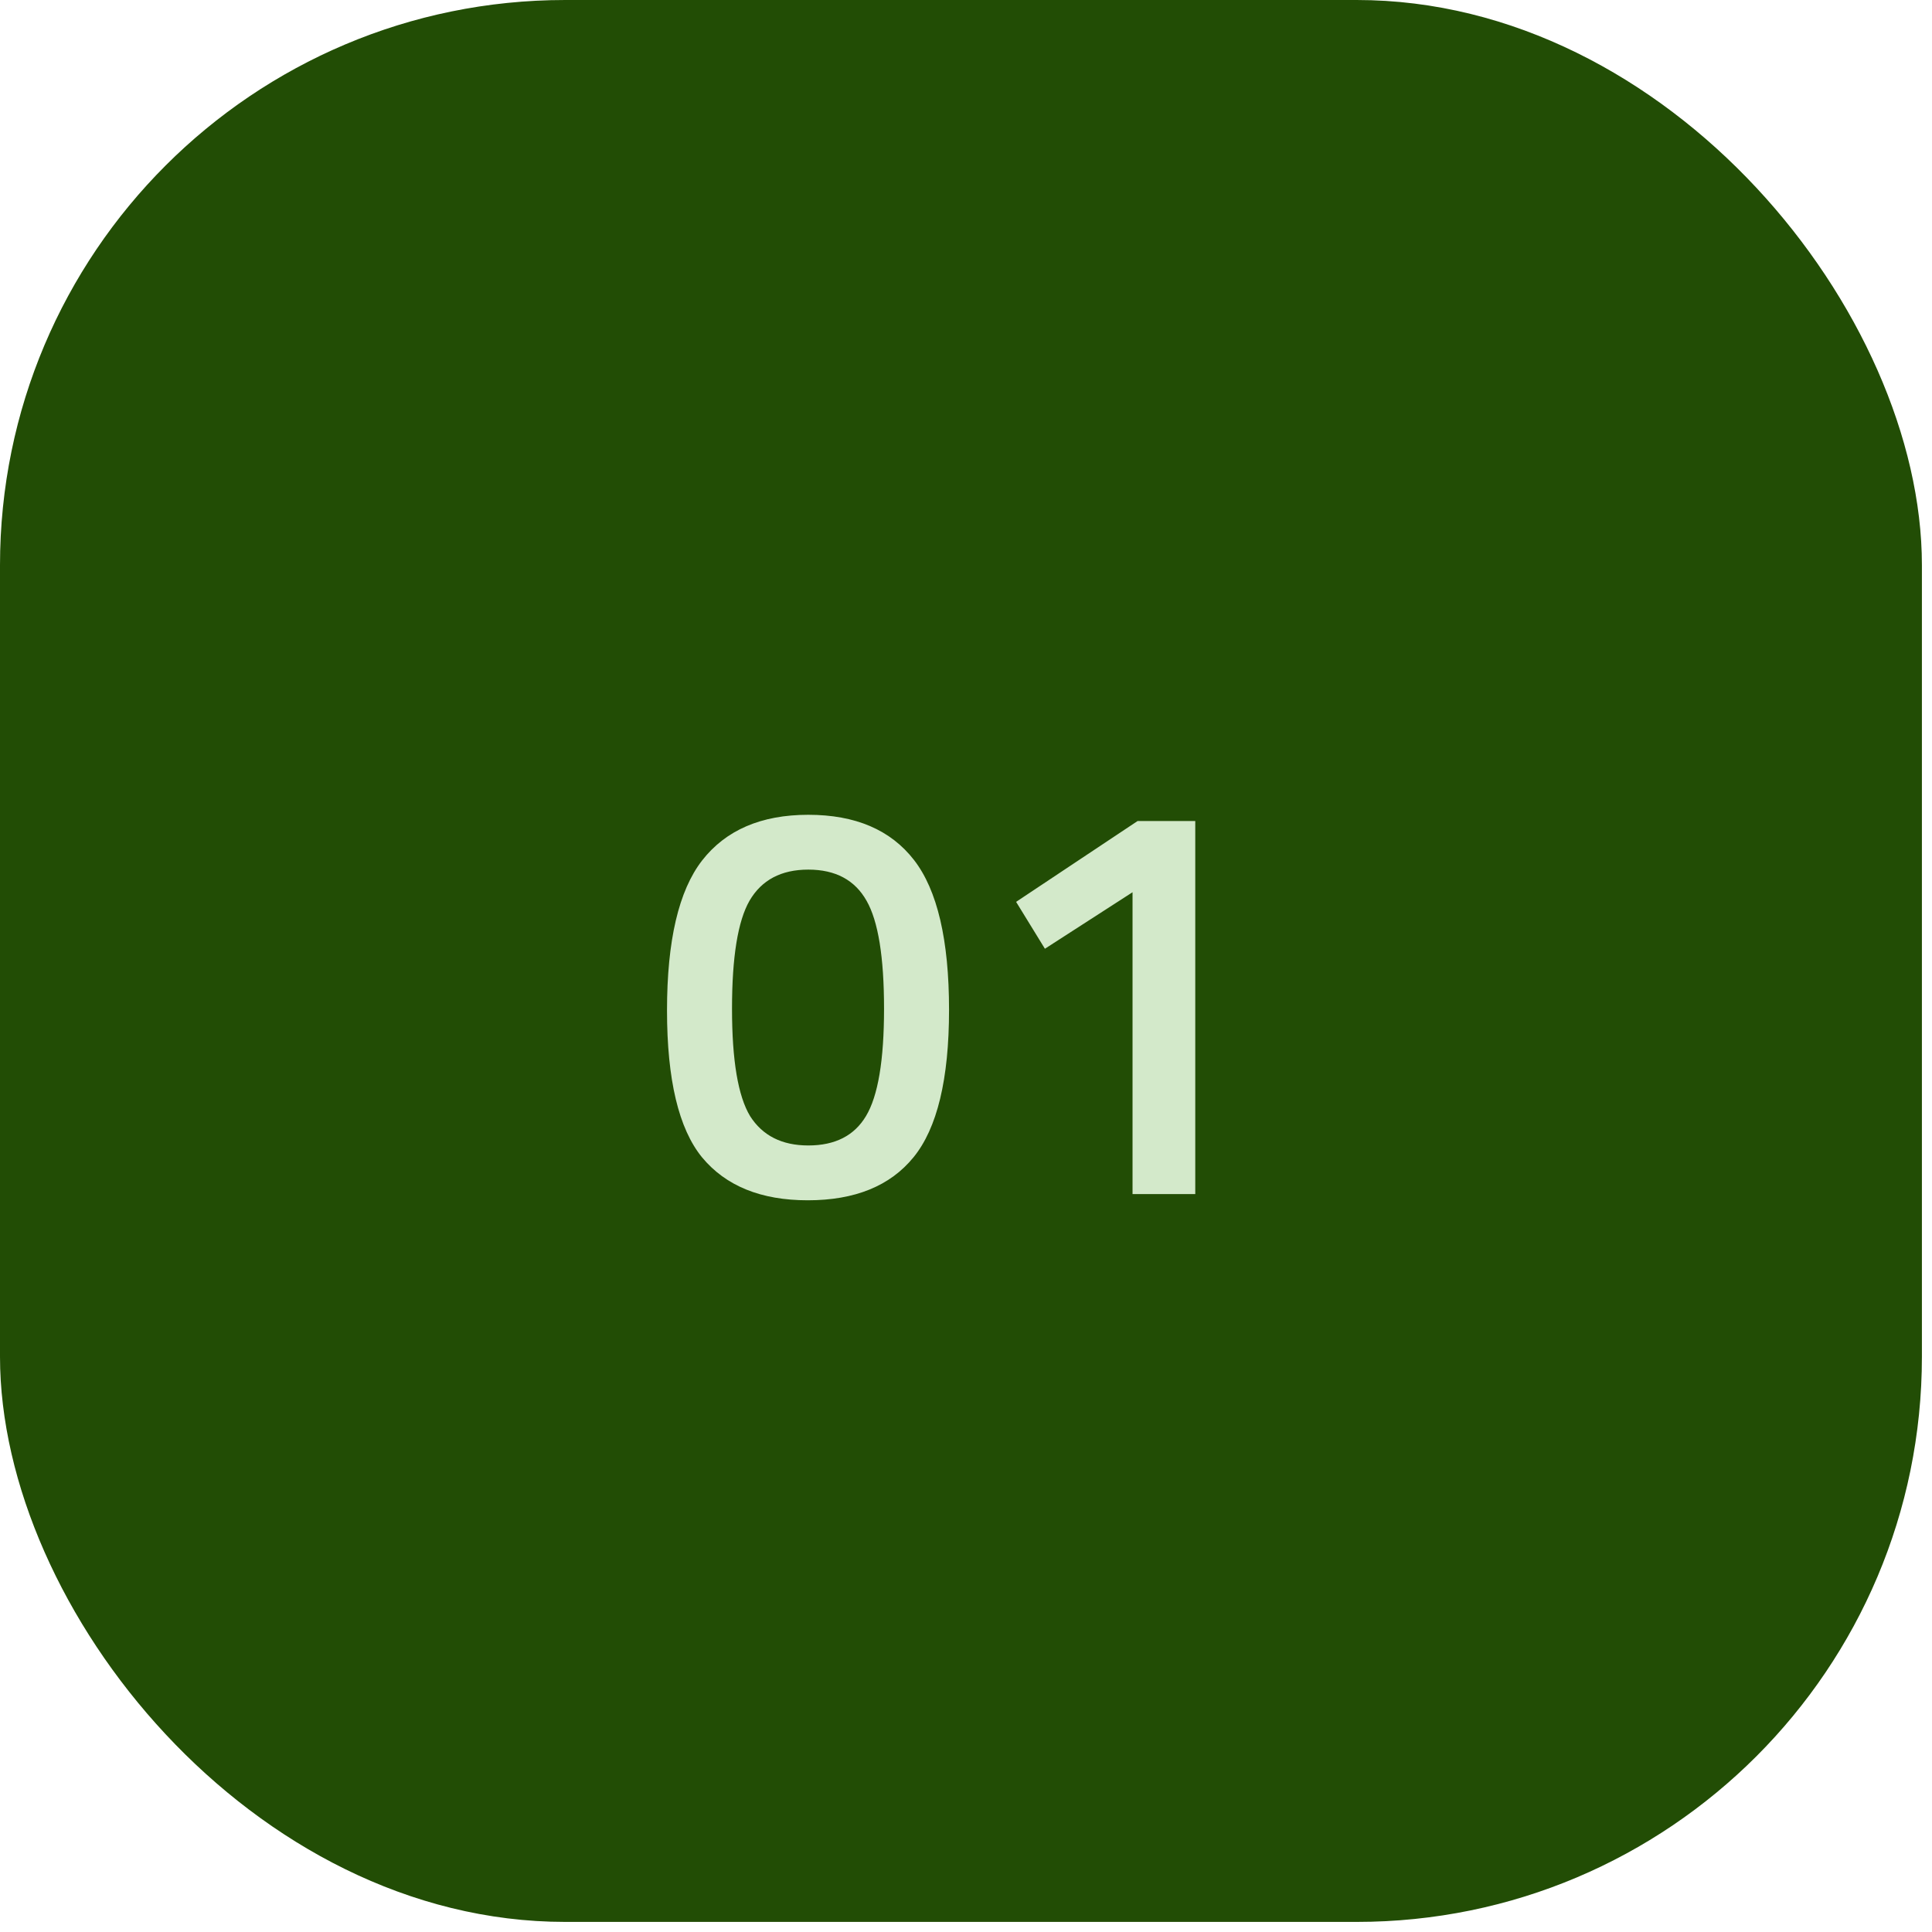 <svg xmlns="http://www.w3.org/2000/svg" width="45" height="45" viewBox="0 0 45 45" fill="none"><rect width="44.765" height="44.765" rx="13.166" fill="#224D05"></rect><path d="M16.352 20.044C16.905 19.334 17.73 18.978 18.827 18.978C19.924 18.978 20.745 19.329 21.289 20.031C21.833 20.733 22.105 21.896 22.105 23.52C22.105 25.135 21.829 26.281 21.276 26.957C20.732 27.624 19.911 27.957 18.814 27.957C17.726 27.957 16.905 27.624 16.352 26.957C15.808 26.29 15.536 25.149 15.536 23.534C15.536 21.91 15.808 20.747 16.352 20.044ZM20.183 20.979C19.911 20.497 19.459 20.255 18.827 20.255C18.195 20.255 17.739 20.497 17.458 20.979C17.186 21.453 17.05 22.291 17.05 23.494C17.05 24.697 17.19 25.53 17.471 25.996C17.761 26.452 18.213 26.68 18.827 26.68C19.45 26.68 19.898 26.452 20.17 25.996C20.451 25.53 20.591 24.697 20.591 23.494C20.591 22.291 20.455 21.453 20.183 20.979ZM27.84 19.123V27.812H26.379V20.782L24.338 22.098L23.667 21.006L26.497 19.123H27.84Z" fill="#D3E9CA"></path></svg>